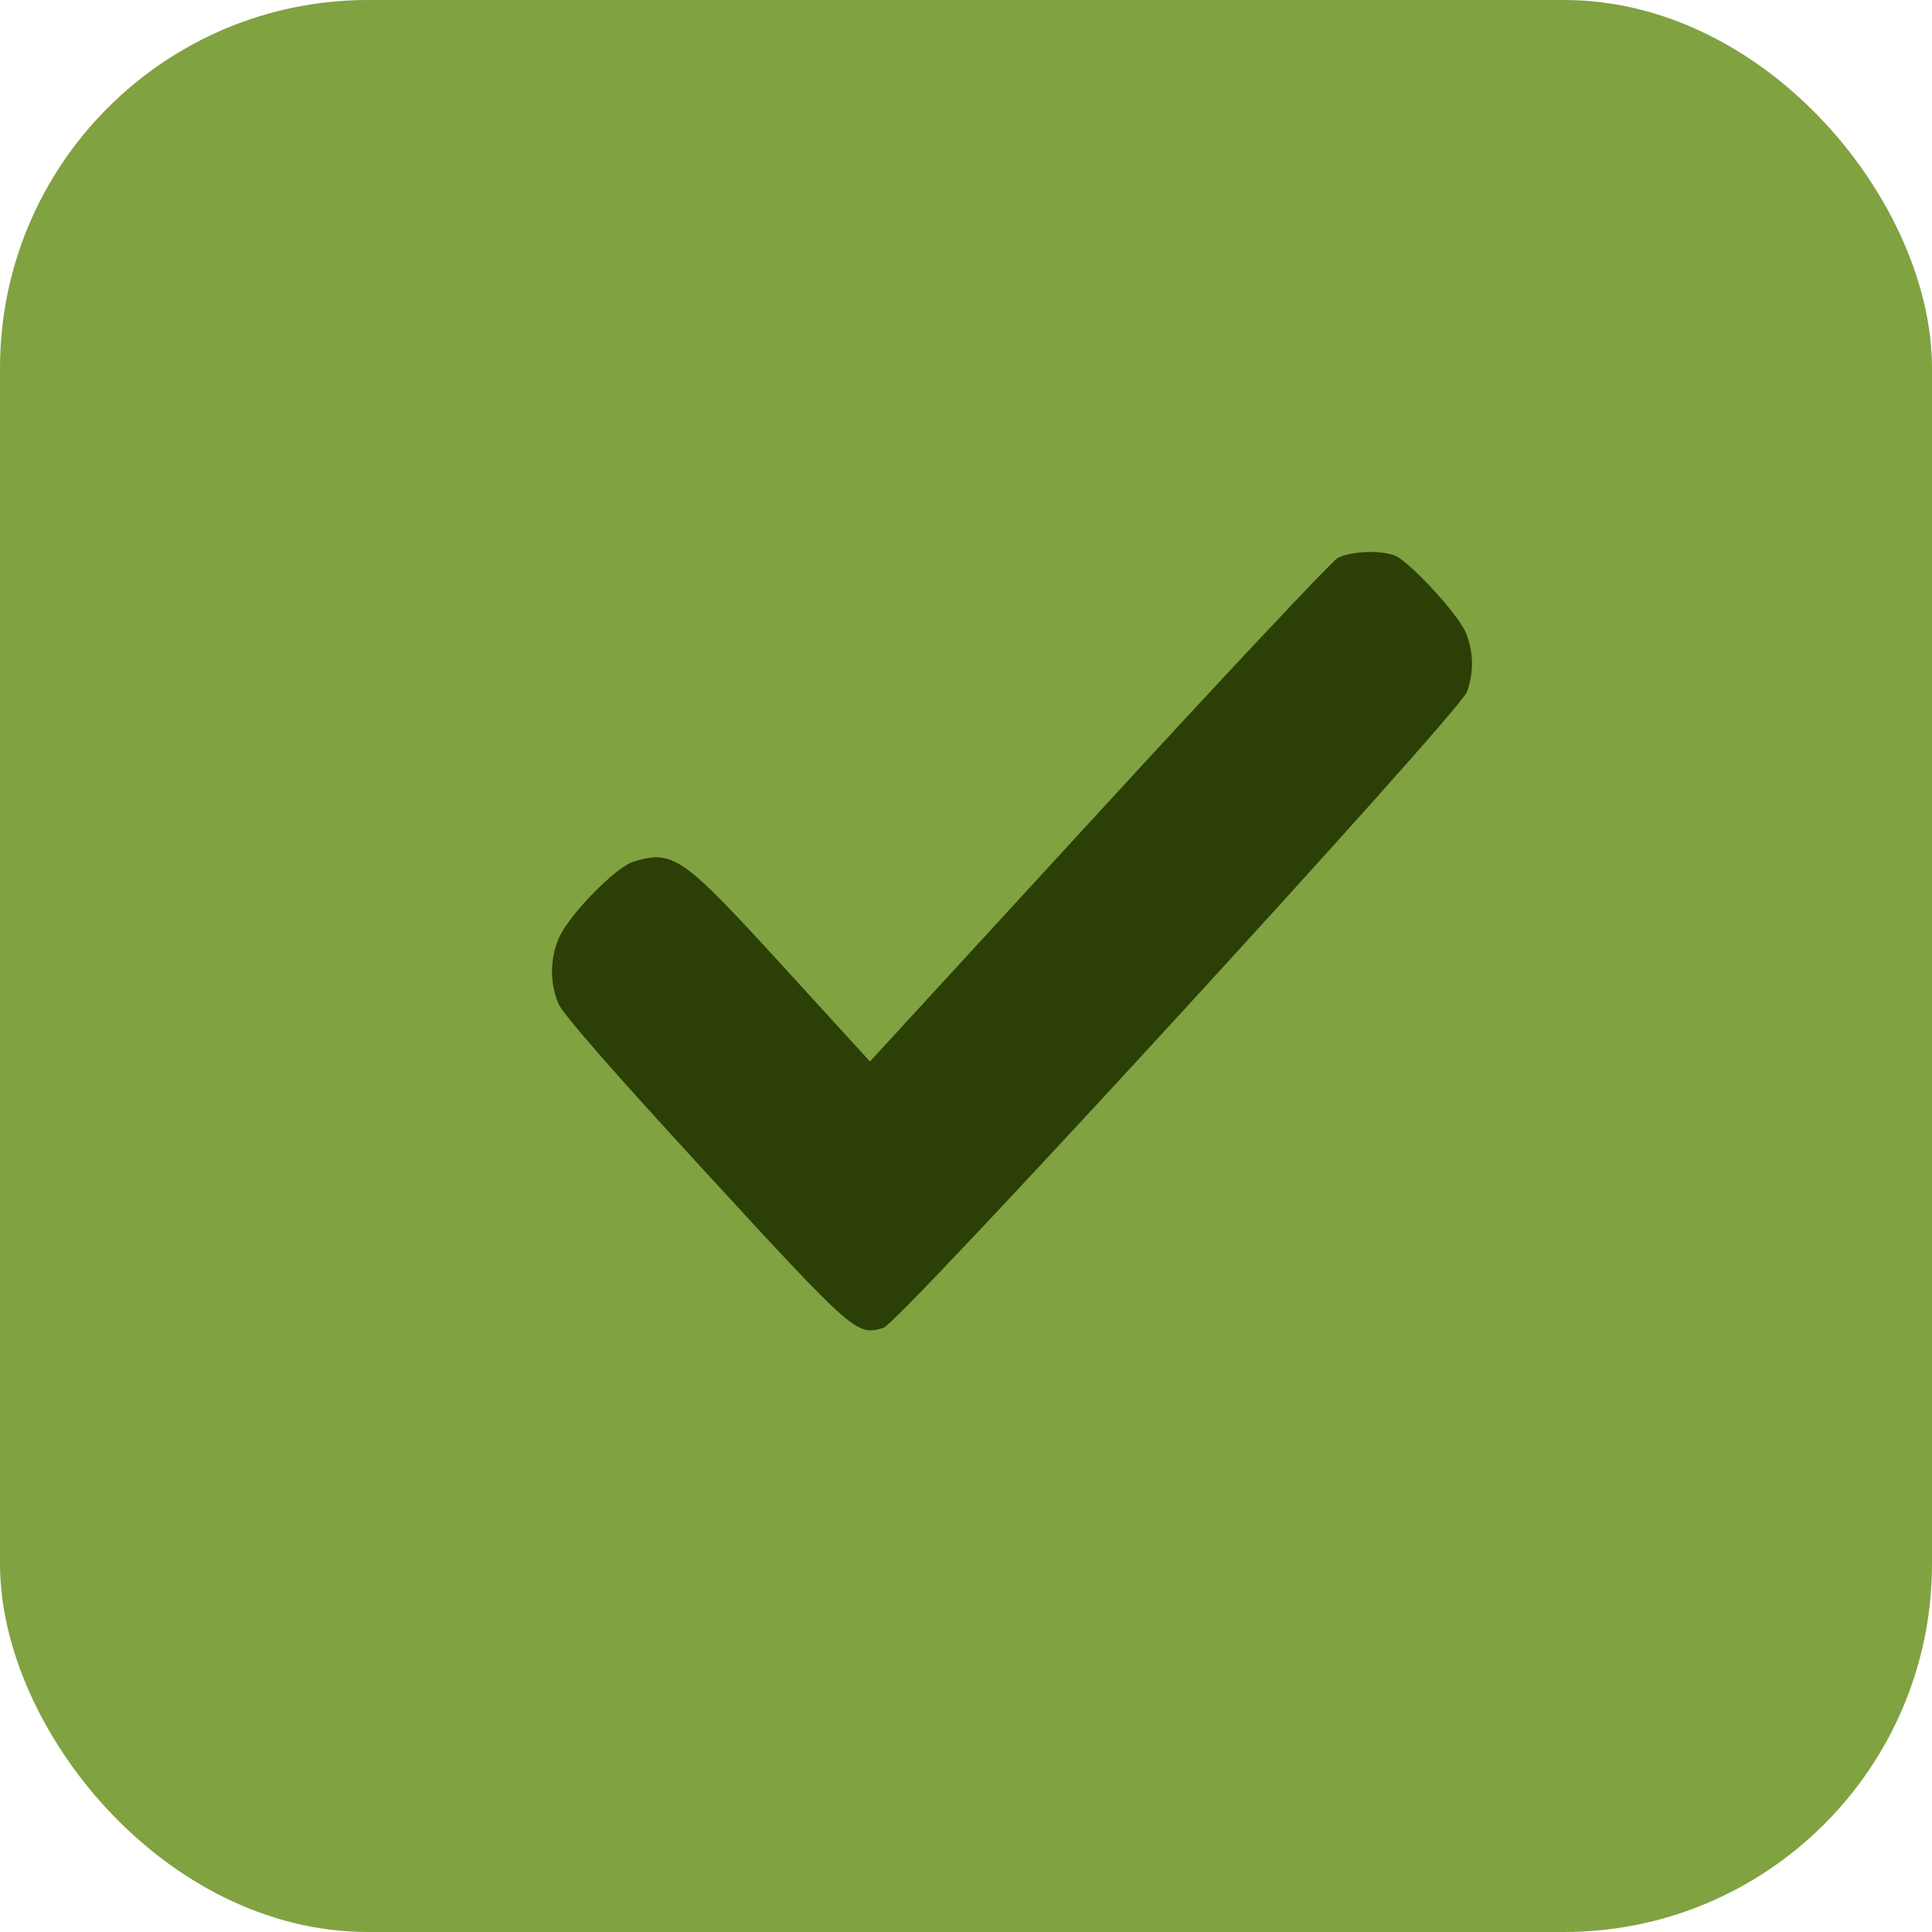 <?xml version="1.0" encoding="UTF-8"?> <svg xmlns="http://www.w3.org/2000/svg" width="21" height="21" viewBox="0 0 21 21" fill="none"><rect width="21" height="21" rx="4" fill="#80A241"></rect><path fill-rule="evenodd" clip-rule="evenodd" d="M14.538 6.067C14.473 6.104 13.303 7.349 11.938 8.836L9.456 11.538L8.518 10.511C7.413 9.301 7.319 9.235 6.883 9.367C6.693 9.425 6.188 9.941 6.077 10.191C5.976 10.419 5.974 10.694 6.074 10.917C6.124 11.029 6.683 11.668 7.667 12.738C9.288 14.501 9.312 14.521 9.603 14.433C9.778 14.38 15.855 7.756 15.944 7.522C16.023 7.312 16.018 7.08 15.93 6.871C15.847 6.675 15.323 6.106 15.166 6.041C15.011 5.976 14.672 5.991 14.538 6.067Z" fill="#2B3F06"></path></svg> 